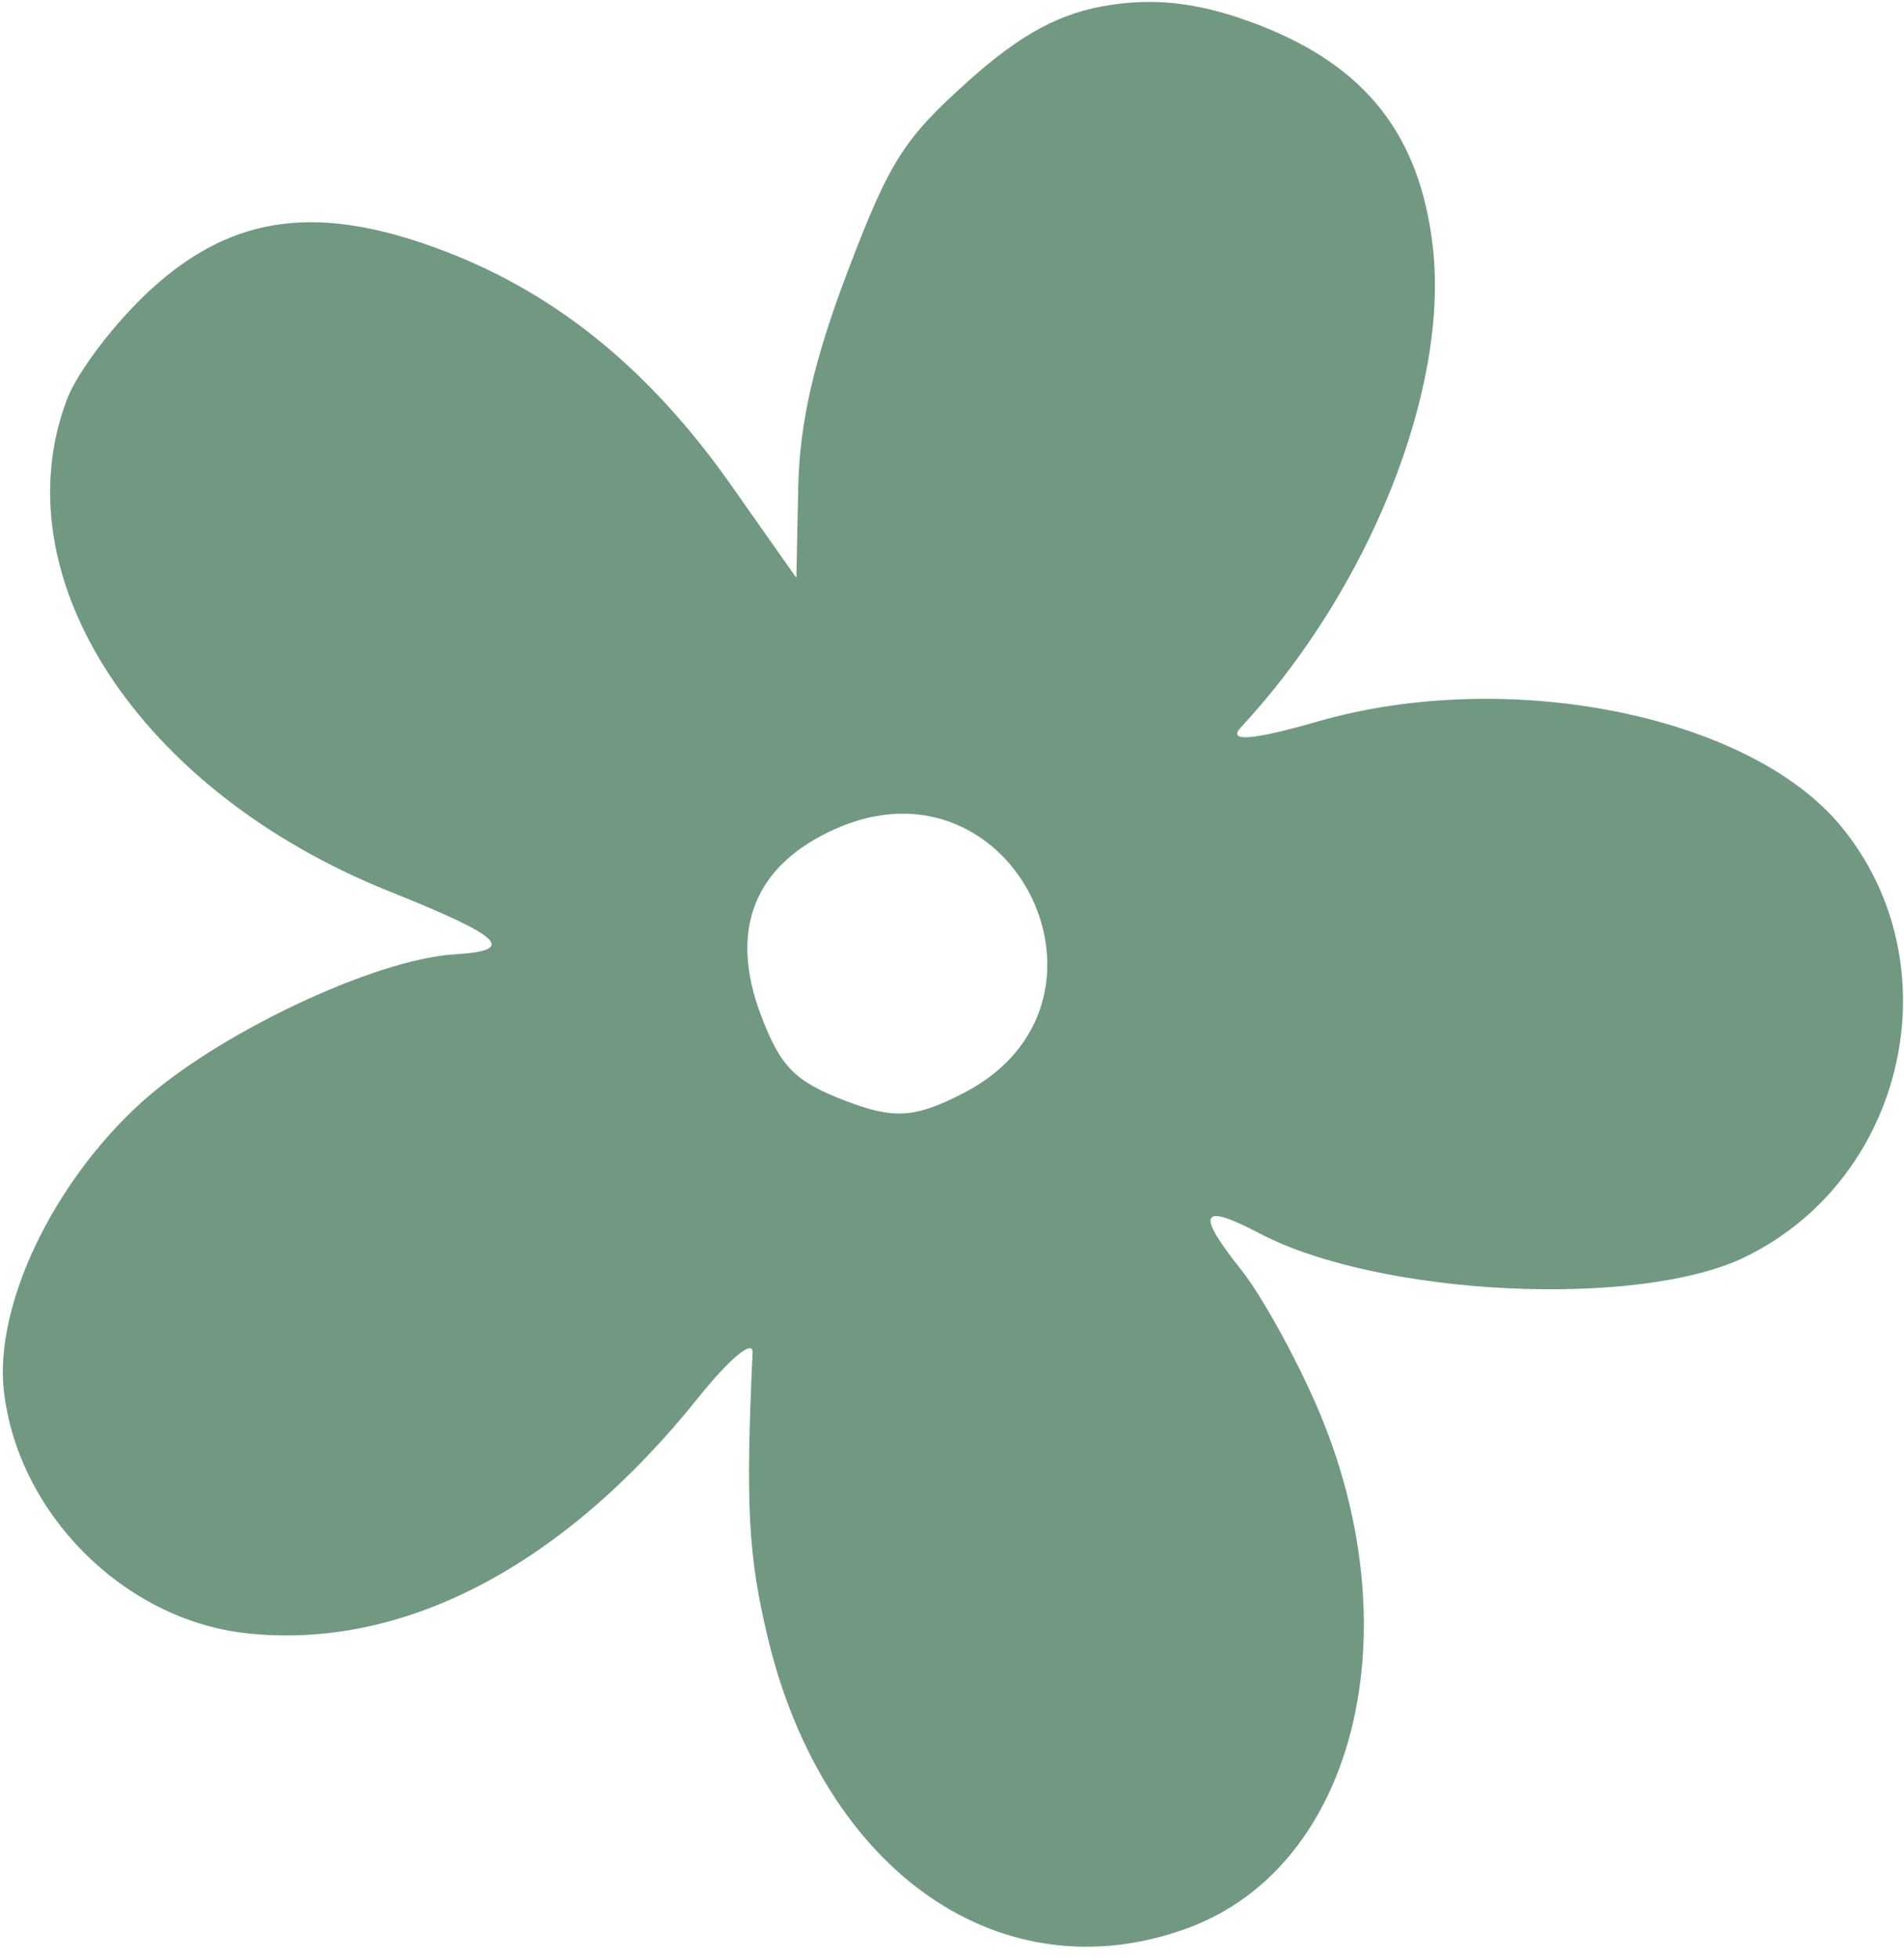 <?xml version="1.0" encoding="UTF-8"?> <svg xmlns="http://www.w3.org/2000/svg" width="70" height="72" viewBox="0 0 70 72" fill="none"><path fill-rule="evenodd" clip-rule="evenodd" d="M40.842 0.179C39.012 0.451 37.549 1.232 35.606 2.973C33.219 5.111 32.709 5.915 31.163 9.976C29.926 13.225 29.396 15.537 29.347 17.9L29.278 21.235L26.889 17.842C23.918 13.62 20.518 10.836 16.395 9.248C11.749 7.459 8.575 7.867 5.543 10.64C4.235 11.837 2.848 13.655 2.46 14.682C-0.011 21.219 5.133 29.073 14.292 32.746C18.512 34.439 19.022 34.929 16.711 35.07C13.751 35.251 7.944 38.004 5.159 40.547C1.932 43.491 -0.203 47.977 0.14 51.089C0.637 55.6 4.549 59.52 9.049 60.017C14.797 60.651 20.709 57.568 25.688 51.34C26.814 49.932 27.693 49.203 27.669 49.697C27.408 55.316 27.507 57.176 28.229 60.189C30.3 68.828 36.864 73.358 43.675 70.849C49.856 68.571 51.987 59.895 48.395 51.634C47.605 49.817 46.365 47.585 45.641 46.674C43.949 44.549 44.129 44.18 46.299 45.32C50.703 47.635 60.241 48.099 64.161 46.19C70.086 43.304 71.847 35.428 67.695 30.376C64.326 26.276 55.449 24.496 48.437 26.515C46.027 27.208 45.11 27.277 45.622 26.727C50.339 21.657 53.277 14.307 52.678 9.078C52.207 4.969 50.215 2.433 46.263 0.911C44.239 0.132 42.624 -0.086 40.842 0.179ZM30.72 30.457C27.735 31.782 26.784 34.155 27.975 37.304C28.69 39.194 29.219 39.735 31.042 40.437C32.866 41.139 33.621 41.093 35.419 40.17C41.814 36.89 37.29 27.54 30.72 30.457Z" fill="#719982"></path></svg> 